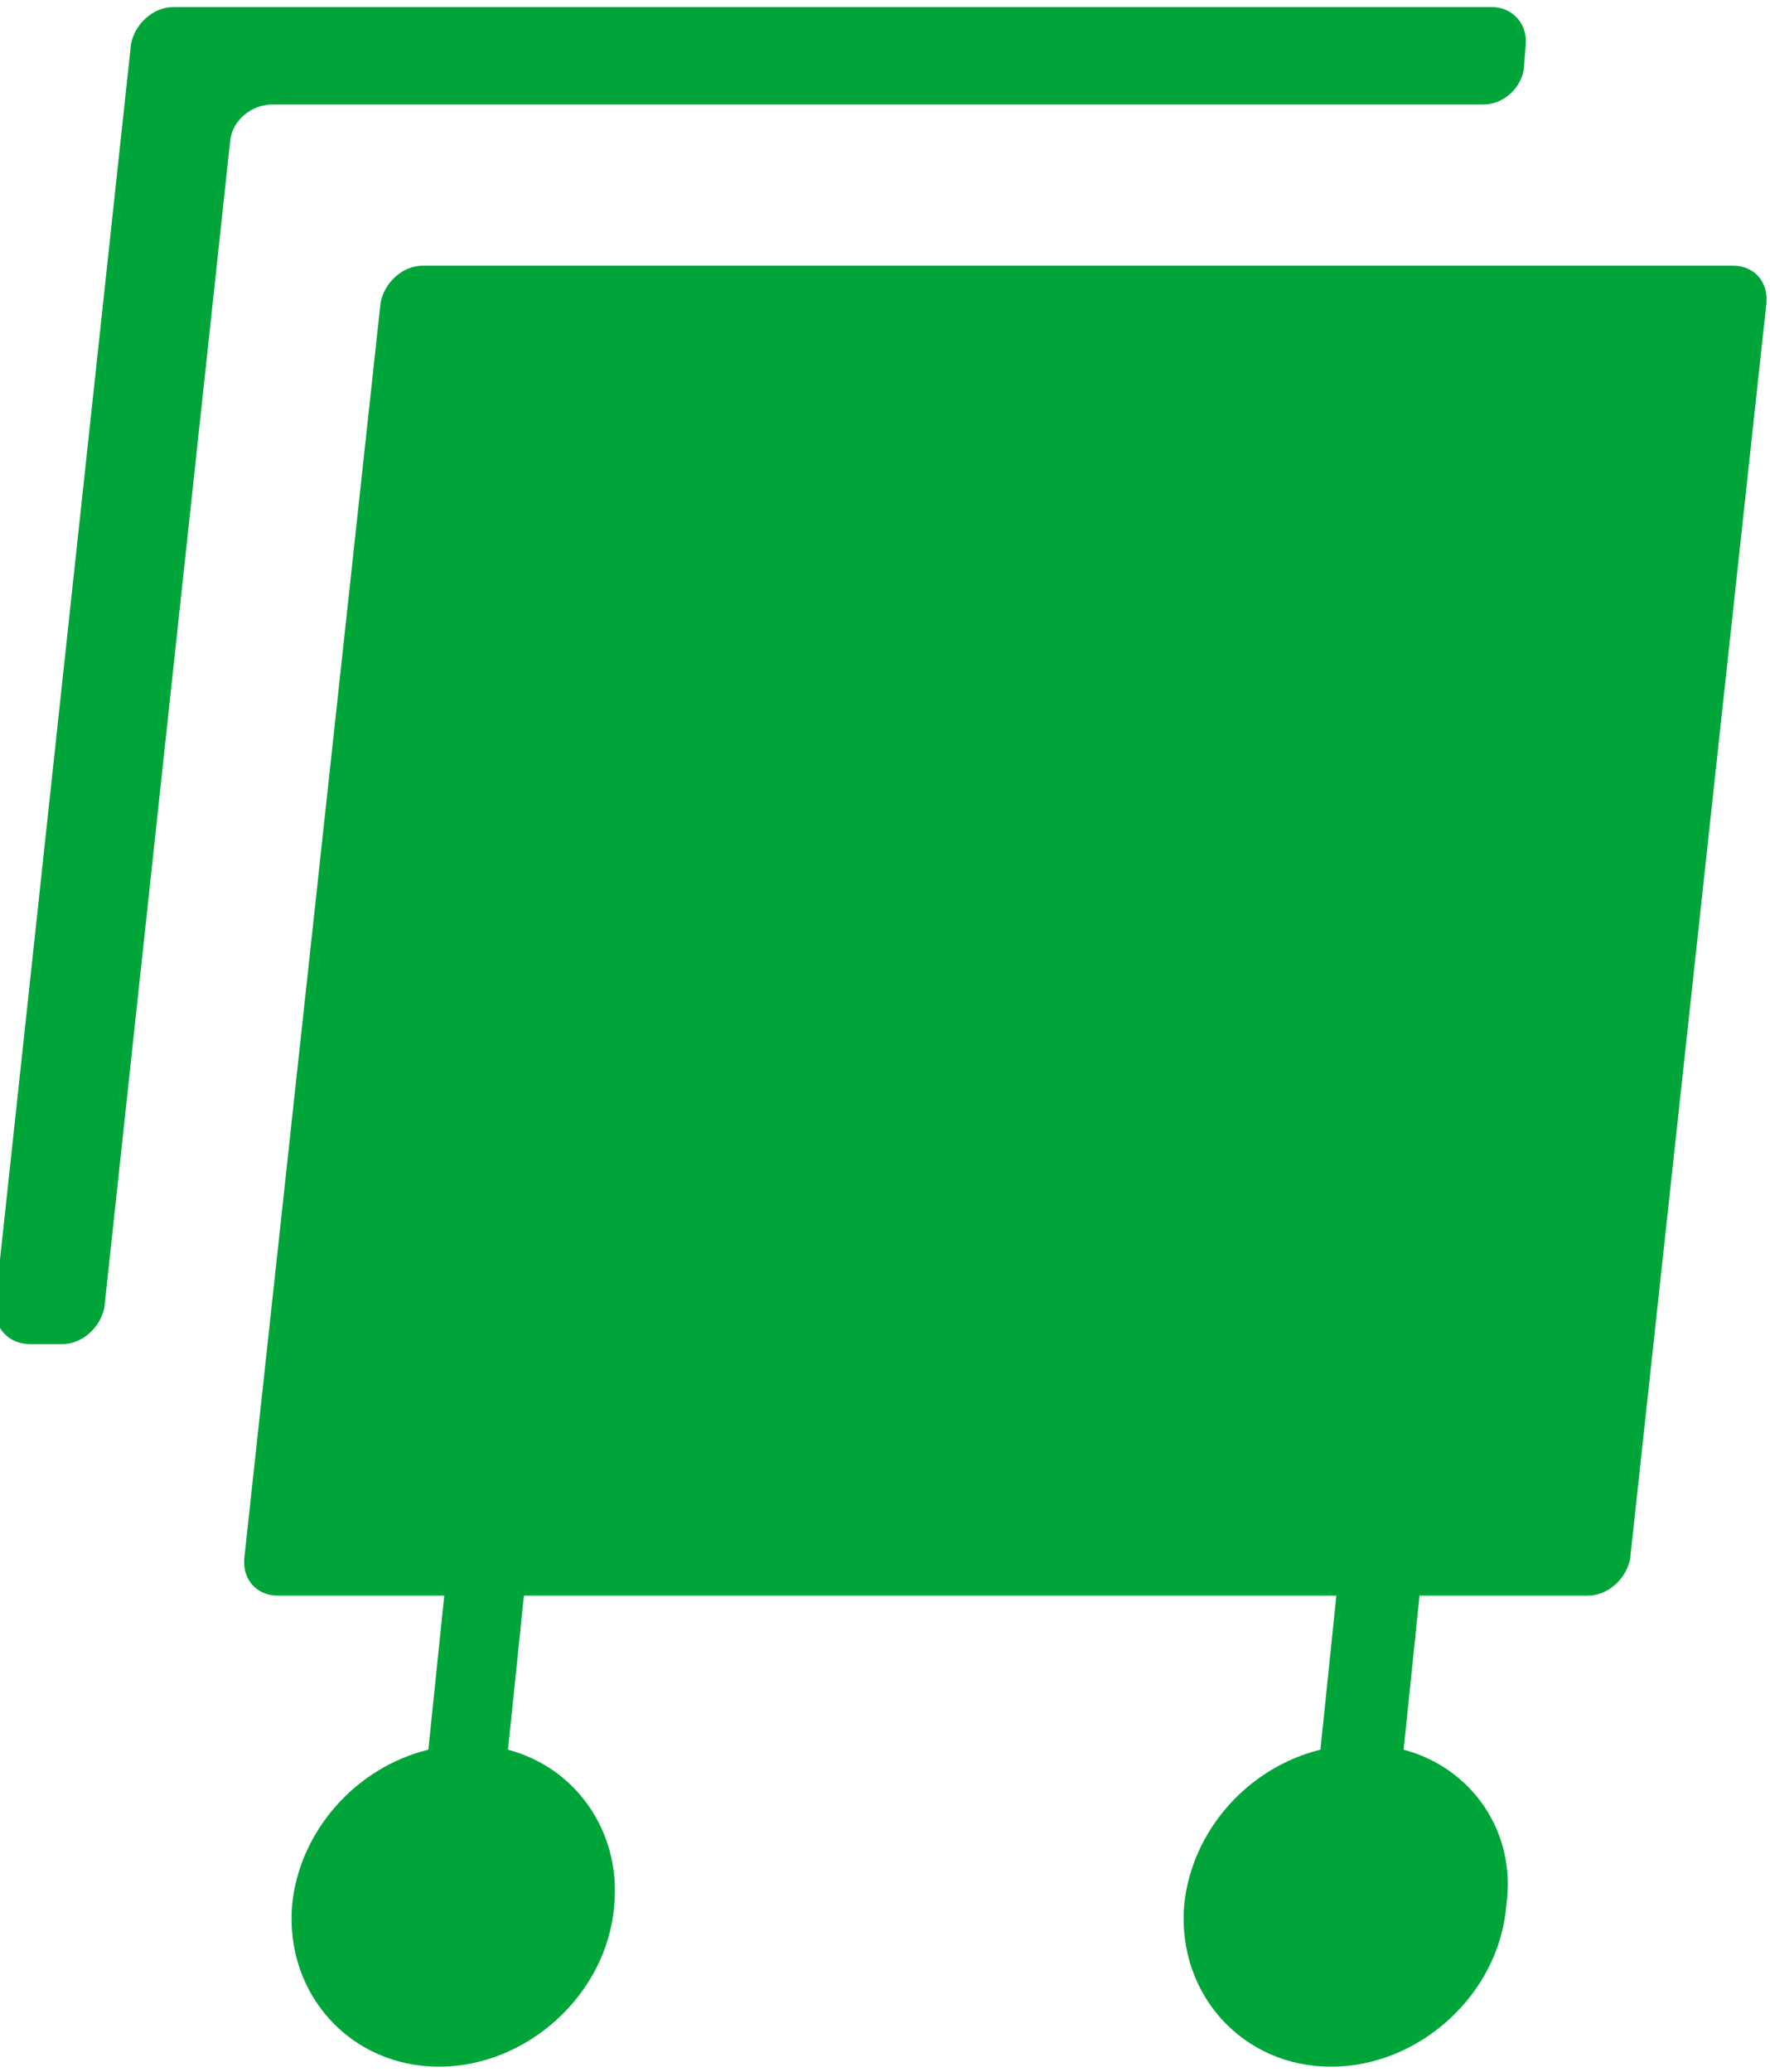 <?xml version="1.0" encoding="utf-8"?>
<!-- Generator: Adobe Illustrator 23.1.1, SVG Export Plug-In . SVG Version: 6.00 Build 0)  -->
<svg version="1.1" id="レイヤー_1" xmlns="http://www.w3.org/2000/svg" xmlns:xlink="http://www.w3.org/1999/xlink" x="0px"
	 y="0px" width="100px" height="117px" viewBox="0 0 100 117" style="enable-background:new 0 0 100 117;" xml:space="preserve">
<style type="text/css">
	.st0{fill:#00A53A;}
</style>
<g>
	<path class="st0" d="M1.7,75.9h1.8c1.2,0,2.2-1,2.4-2.1L13,8c0.1-1.2,1.2-2.1,2.4-2.1h68.4c1.2,0,2.2-1,2.3-2.1l0.1-1.3
		c0.1-1.2-0.8-2.1-1.9-2.1H9.8c-1.2,0-2.2,1-2.4,2.1l-7.7,71.4C-0.3,75,0.5,75.9,1.7,75.9z"/>
	<path class="st0" d="M79.3,98.8l0.9-8.7h9.5c1.2,0,2.2-1,2.4-2.1l7.7-70.9c0.1-1.2-0.7-2.1-1.9-2.1H23.9c-1.2,0-2.2,1-2.4,2.1
		l-7.7,70.9c-0.1,1.2,0.7,2.1,1.9,2.1h9.4l-0.9,8.7c-4.1,1-7.3,4.6-7.7,8.8c-0.4,5,3.3,9.1,8.3,9.1c5,0,9.5-4.1,9.9-9.1
		c0.4-4.2-2.2-7.8-6-8.8l0.9-8.7h45.9l-0.9,8.7c-4.1,1-7.3,4.6-7.7,8.8c-0.4,5,3.3,9.1,8.3,9.1c5,0,9.5-4.1,9.9-9.1
		C85.7,103.4,83.1,99.8,79.3,98.8z"/>
</g>
</svg>
